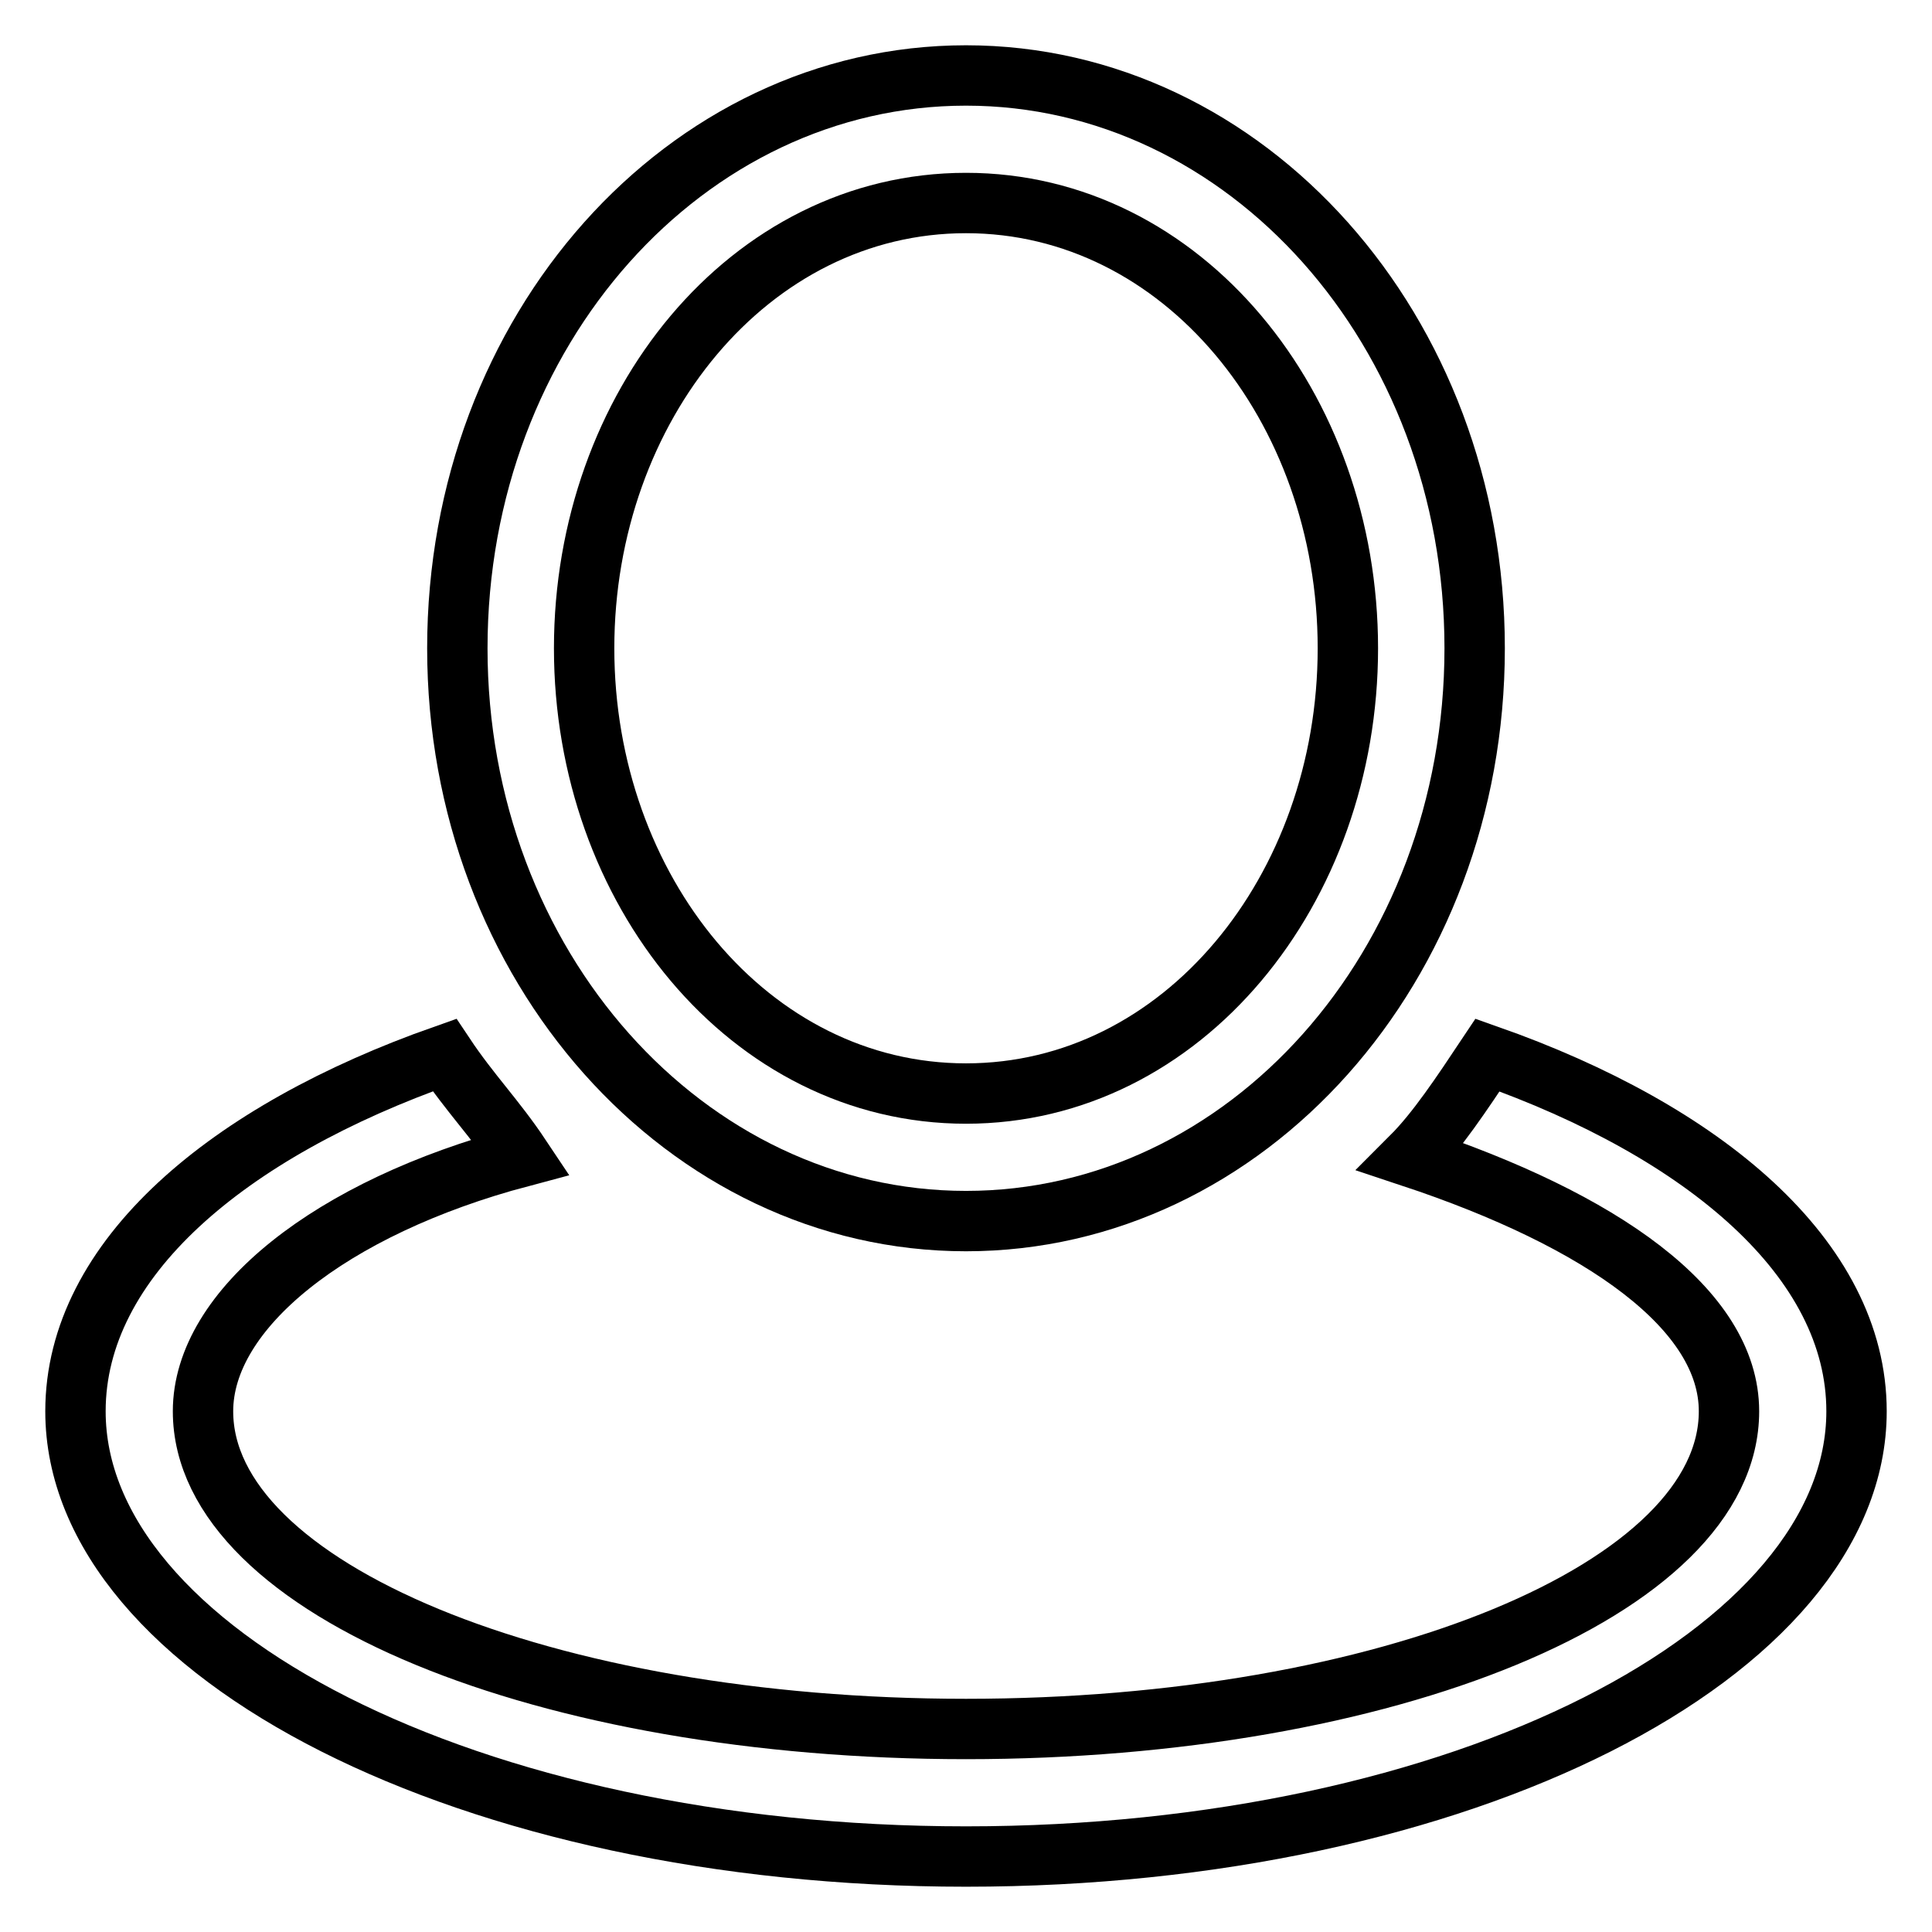 <?xml version="1.0" encoding="utf-8"?>
<!-- Svg Vector Icons : http://www.onlinewebfonts.com/icon -->
<!DOCTYPE svg PUBLIC "-//W3C//DTD SVG 1.1//EN" "http://www.w3.org/Graphics/SVG/1.1/DTD/svg11.dtd">
<svg version="1.1" xmlns="http://www.w3.org/2000/svg" xmlns:xlink="http://www.w3.org/1999/xlink" x="0px" y="0px" viewBox="0 0 256 256" enable-background="new 0 0 256 256" xml:space="preserve">
<g> <path stroke-width="8" fill-opacity="0" stroke="#000000"  d="M197.1,139.8c-3.4,5.1-6.7,10.1-10.1,13.5c25.3,8.4,42.1,20.2,42.1,33.7c0,23.6-45.5,42.1-101.1,42.1 c-55.6,0-101.1-18.5-101.1-42.1c0-13.5,16.9-27,42.1-33.7c-3.4-5.1-6.7-8.4-10.1-13.5C30.2,149.9,10,166.8,10,187 c0,32,52.3,59,118,59c65.7,0,118-27,118-59C246,166.8,225.8,149.9,197.1,139.8z"/> <path stroke-width="8" fill-opacity="0" stroke="#000000"  d="M128,10c-37.1,0-67.4,33.7-67.4,75.9c0,42.1,30.3,75.9,67.4,75.9s67.4-33.7,67.4-75.9 C195.4,43.7,165.1,10,128,10z M128,144.9c-28.7,0-50.6-27-50.6-59c0-32,21.9-59,50.6-59s50.6,27,50.6,59 C178.6,117.9,156.7,144.9,128,144.9z"/></g>
</svg>